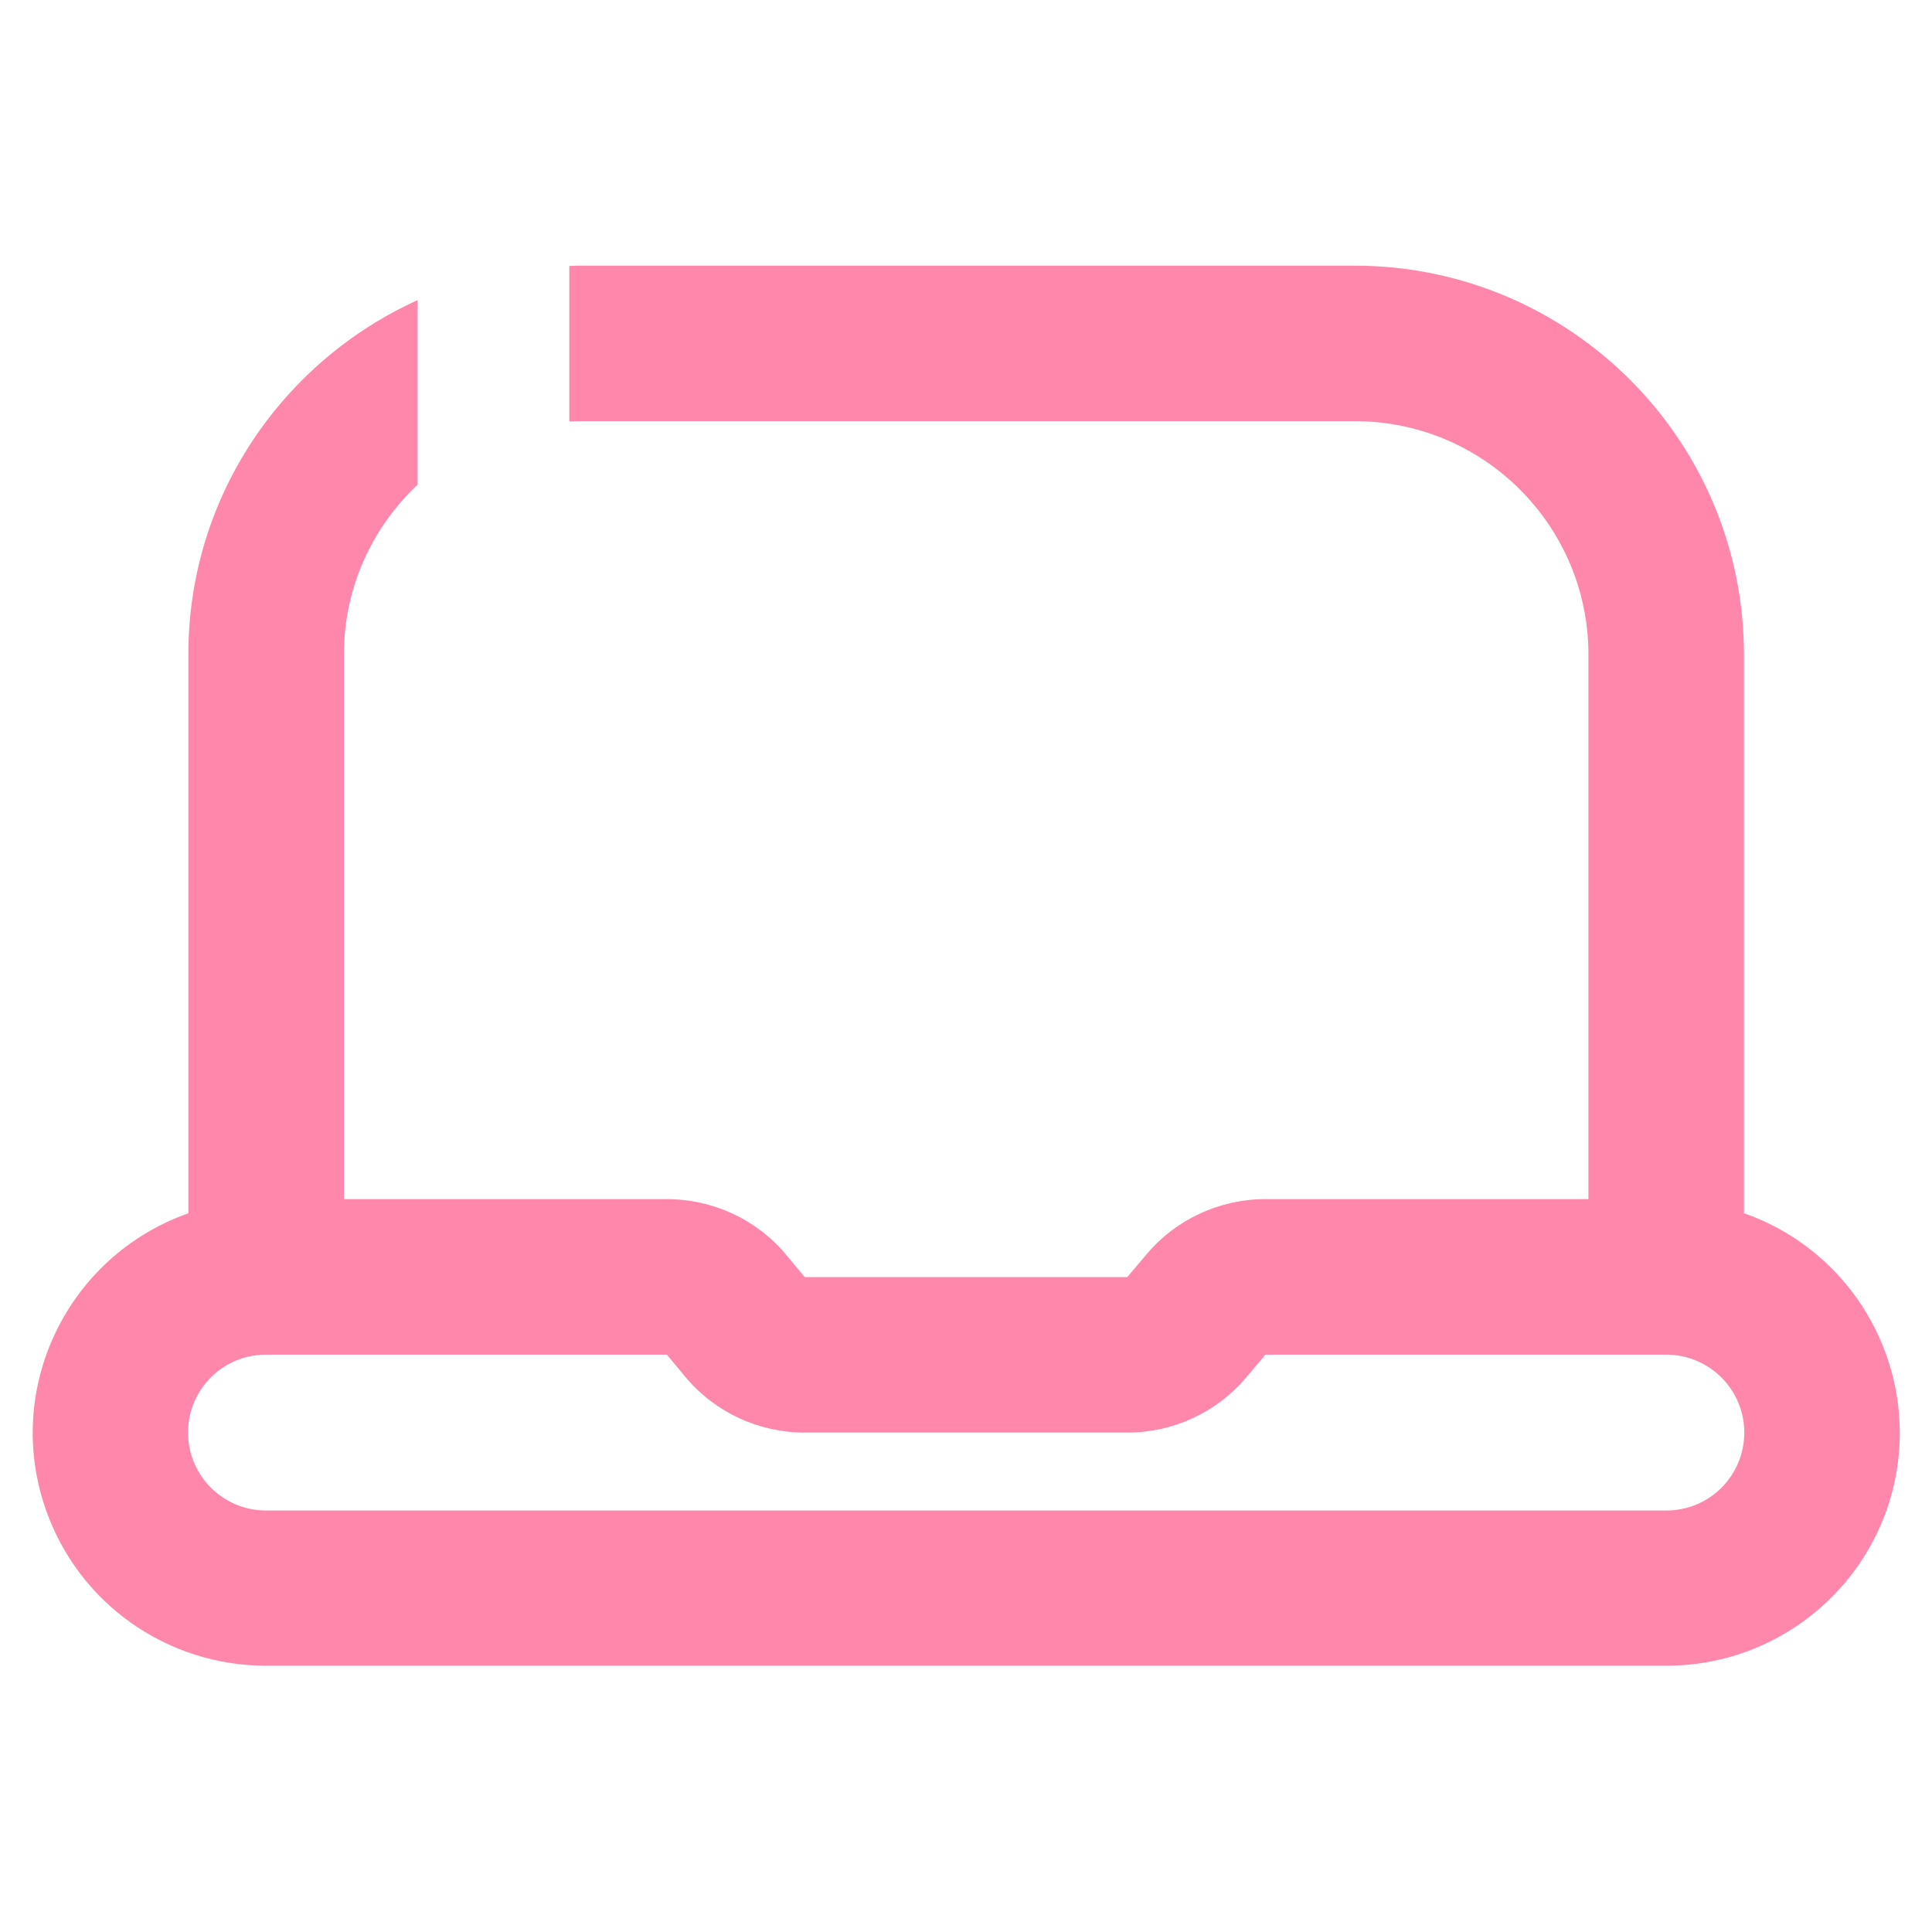 <?xml version="1.0" encoding="UTF-8"?>
<svg xmlns="http://www.w3.org/2000/svg" baseProfile="tiny" version="1.2" viewBox="0 0 60 60">
  <!-- Generator: Adobe Illustrator 28.6.0, SVG Export Plug-In . SVG Version: 1.2.0 Build 709)  -->
  <g>
    <g id="Capa_1">
      <path d="M54.16,37.69v-17.36c0-6.67-5.41-12.07-12.08-12.08h-24.16c-.08,0-.16.01-.24.01v4.83c.08,0,.16-.01.24-.01h24.16c4,0,7.25,3.25,7.25,7.25v16.91h-10.03c-1.42,0-2.77.62-3.69,1.71l-.6.71h-10.02l-.59-.71c-.92-1.09-2.27-1.71-3.69-1.71h-10.03v-16.91c0-2.08.88-3.95,2.29-5.28v-5.73c-4.19,1.9-7.12,6.1-7.12,11v17.36c-3.77,1.33-5.75,5.46-4.42,9.22,1.02,2.9,3.76,4.83,6.83,4.83h43.49c3.99,0,7.24-3.22,7.25-7.22,0-3.07-1.93-5.81-4.83-6.83ZM51.75,46.91H8.26c-1.33,0-2.42-1.08-2.42-2.42s1.08-2.42,2.42-2.42h12.45l.59.71c.92,1.09,2.27,1.71,3.69,1.71h10.02c1.42,0,2.77-.62,3.69-1.71l.6-.71h12.45c1.33,0,2.42,1.08,2.42,2.42s-1.08,2.42-2.42,2.42Z" fill="#ff87ab"/>
    </g>
  </g>
</svg>